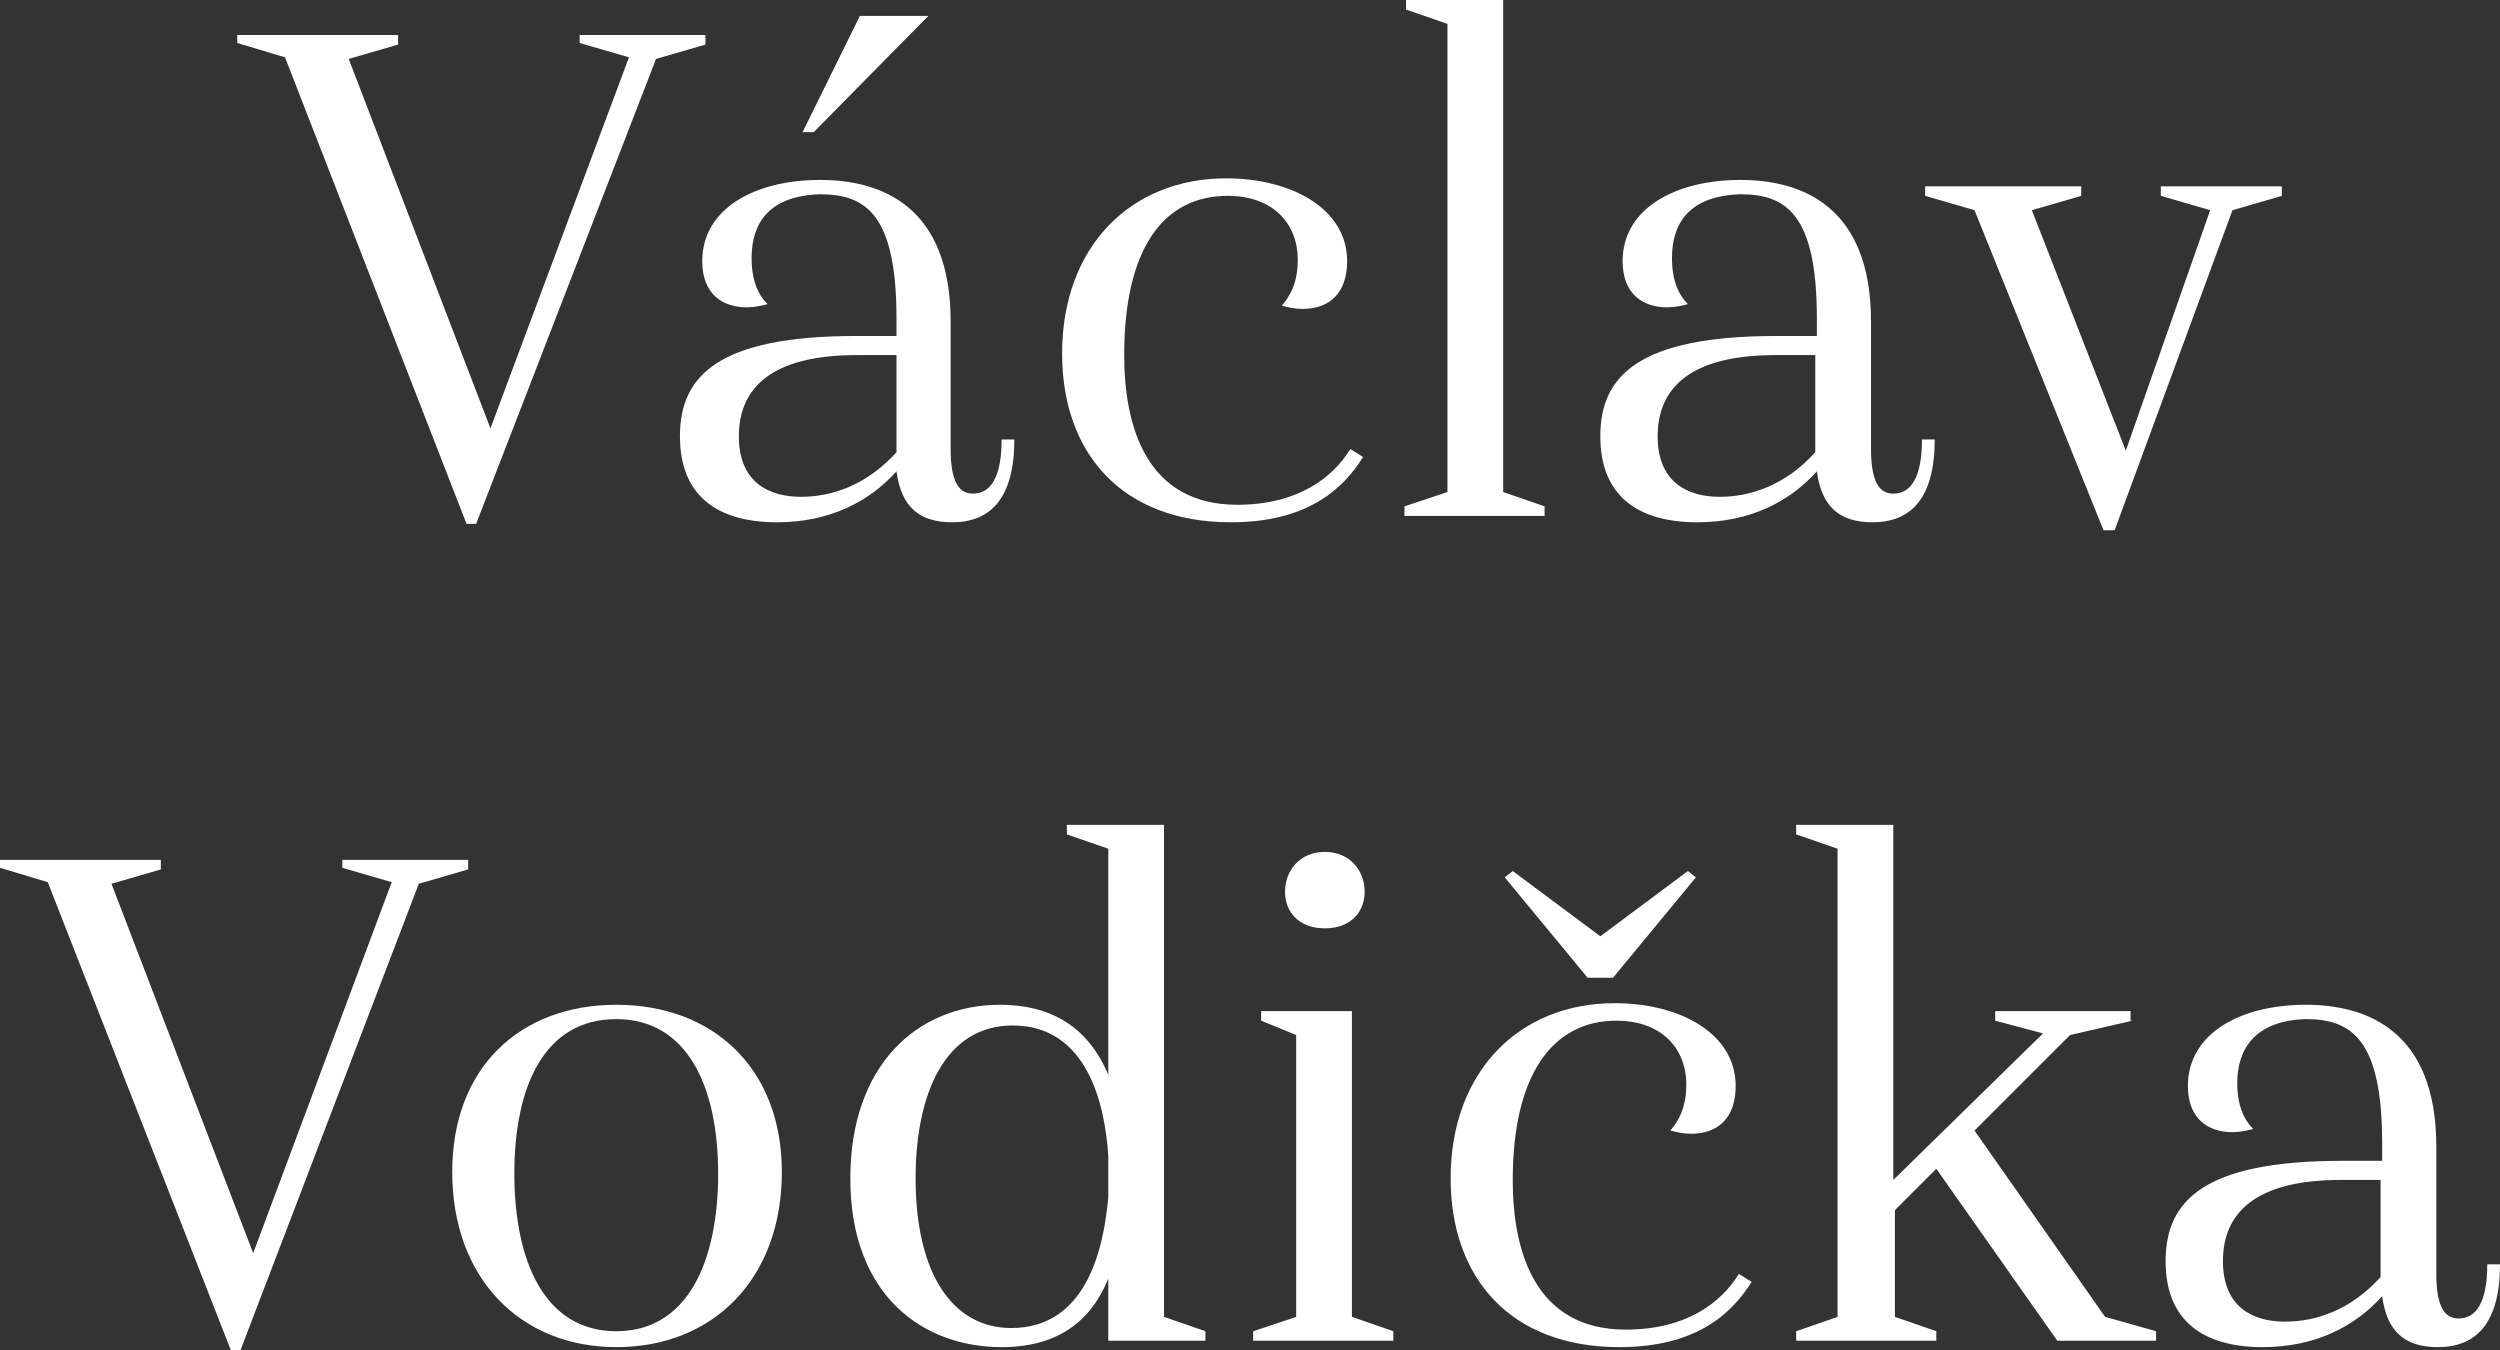 <?xml version="1.0" encoding="utf-8"?>
<!-- Generator: Adobe Illustrator 28.0.0, SVG Export Plug-In . SVG Version: 6.00 Build 0)  -->
<svg version="1.1" id="Vrstva_1" xmlns="http://www.w3.org/2000/svg" xmlns:xlink="http://www.w3.org/1999/xlink" x="0px" y="0px"
	 viewBox="0 0 157 84.8" >
<rect x="0" y="0" width="157" height="84.8" fill="#333333" stroke="none"/>
<style>
	.st0{fill:#FFFFFF;}
</style>
<g>
	<path class="st0" d="M30.8,26.9l8.7-23.3l-3.1-0.9V2.2h7.9v0.6l-3.1,0.9L29.9,32.9h-0.6L17.9,3.6l-3-0.9V2.2H25v0.6l-3.1,0.9
		L30.8,26.9z"/>
	<path class="st0" d="M47.2,16.2c0,1.4,0.4,2.3,1,2.9c-0.4,0.1-0.8,0.2-1.3,0.2c-1.6,0-2.8-0.9-2.8-2.9c0-3.3,3.3-5.1,7.4-5.1
		c3.8,0,8.2,1.6,8.2,8.9v8c0,2.2,0.6,2.8,1.4,2.8c1.1,0,1.8-1,1.8-3.4h0.8c0,3.7-1.5,5.2-3.9,5.2c-2,0-3.2-0.9-3.5-3.2
		c-1.7,1.9-4.2,3.2-7.5,3.2c-3.8,0-6.1-1.7-6.1-5.4c0-3.8,2.4-6.3,11.1-6.3h2.5v-1.1c0-6.5-1.9-7.8-4.8-7.8
		C48.3,12.3,47.2,14,47.2,16.2z M56.3,28.4v-6.1h-2.5c-5.4,0-7.4,2.1-7.4,5.1c0,2.9,1.9,3.8,3.9,3.8C52.2,31.2,54.4,30.5,56.3,28.4z
		 M50.4,8.3L54,1h4.3l-7.2,7.3H50.4z"/>
	<path class="st0" d="M70.6,22.3c0,4.5,1.4,9.4,7.1,9.4c3.8,0,6-1.7,7.1-3.5l0.8,0.5c-1.3,2.1-3.6,4.1-8.3,4.1
		c-6.9,0-10.6-4.4-10.6-10.6c0-6.7,4.3-11,10.3-11c4.1,0,7.6,1.9,7.6,5.2c0,2-1.1,3-2.8,3c-0.5,0-0.9-0.1-1.3-0.2
		c0.5-0.6,1-1.4,1-2.9c0-2.2-1.5-4-4.4-4C73,12.3,70.6,15.7,70.6,22.3z"/>
	<path class="st0" d="M90.9,30.9V1.5l-2.6-0.9V0h6.1v30.9l2.6,0.9v0.6h-8.8v-0.6L90.9,30.9z"/>
	<path class="st0" d="M105,16.2c0,1.4,0.4,2.3,1,2.9c-0.4,0.1-0.8,0.2-1.3,0.2c-1.6,0-2.8-0.9-2.8-2.9c0-3.3,3.3-5.1,7.4-5.1
		c3.8,0,8.2,1.6,8.2,8.9v8c0,2.2,0.6,2.8,1.4,2.8c1.1,0,1.8-1,1.8-3.4h0.8c0,3.7-1.5,5.2-3.9,5.2c-2,0-3.2-0.9-3.5-3.2
		c-1.7,1.9-4.2,3.2-7.5,3.2c-3.8,0-6.1-1.7-6.1-5.4c0-3.8,2.4-6.3,11.1-6.3h2.5v-1.1c0-6.5-1.9-7.8-4.8-7.8
		C106.1,12.3,105,14,105,16.2z M114,28.4v-6.1h-2.5c-5.4,0-7.4,2.1-7.4,5.1c0,2.9,1.9,3.8,3.9,3.8C109.9,31.2,112.1,30.5,114,28.4z"
		/>
	<path class="st0" d="M133.5,28.3l5.3-15.1l-3.1-0.9v-0.6h7.6v0.6l-3.1,0.9l-7.4,20.1h-0.7l-8.1-20.1l-3.1-0.9v-0.6h9.8v0.6
		l-3.1,0.9L133.5,28.3z"/>
	<path class="st0" d="M15.9,78.7l8.7-23.3l-3.1-0.9V54h7.9v0.6l-3.1,0.9L15.1,84.8h-0.6L3,55.4l-3-0.9V54h10.1v0.6l-3.1,0.9
		L15.9,78.7z"/>
	<path class="st0" d="M38.7,84.6c-6,0-10.3-4.3-10.3-11c0-6.6,4.3-10.5,10.3-10.5c6.1,0,10.4,4,10.4,10.5
		C49.1,80.3,44.8,84.6,38.7,84.6z M38.7,83.6c4.5,0,6.4-4.4,6.4-9.9c0-5.4-1.9-9.7-6.4-9.7s-6.4,4.2-6.4,9.7
		C32.3,79.2,34.2,83.6,38.7,83.6z"/>
	<path class="st0" d="M62.8,63.1c3.1,0,5.5,1.3,6.8,4.4V53.3L67,52.4v-0.6h6.1v30.9l2.6,0.9v0.6h-6.1v-3.9c-1.1,2.7-3.2,4.3-6.7,4.3
		c-4.9,0-9.5-3.2-9.5-10.6C53.4,66.9,57.6,63.1,62.8,63.1z M69.6,75.2v-2.6c-0.2-3.2-1.3-8.2-6-8.2c-4.2,0-6.1,4.2-6.1,9.6
		c0,6.1,2.4,9.4,6,9.4C68.2,83.4,69.3,78.5,69.6,75.2z"/>
	<path class="st0" d="M81.4,82.7V65l-2.2-0.9v-0.6h5.7v19.2l2.6,0.9v0.6h-8.8v-0.6L81.4,82.7z M83.2,53.5c1.6,0,2.5,1.2,2.5,2.5
		c0,1.3-0.9,2.3-2.5,2.3s-2.5-1-2.5-2.3C80.7,54.7,81.6,53.5,83.2,53.5z"/>
	<path class="st0" d="M95,74.1c0,4.5,1.4,9.4,7.1,9.4c3.8,0,6-1.7,7.1-3.5l0.8,0.5c-1.3,2.1-3.6,4.1-8.3,4.1
		c-6.9,0-10.6-4.4-10.6-10.6c0-6.7,4.3-11,10.3-11c4.1,0,7.6,1.9,7.6,5.2c0,2-1.1,3-2.8,3c-0.5,0-0.9-0.1-1.3-0.2
		c0.5-0.6,1-1.4,1-2.9c0-2.2-1.5-4-4.4-4C97.5,64.1,95,67.5,95,74.1z M99.7,61.4l-5.2-6.3l0.5-0.4l5.5,4.1l5.5-4.1l0.5,0.4l-5.2,6.3
		H99.7z"/>
	<path class="st0" d="M133.9,64.1L130,65l-6,6l8.2,11.7l3.2,0.9v0.6h-6.2l-7.6-10.8L119,76v6.7l2.6,0.9v0.6h-8.8v-0.6l2.6-0.9V53.3
		l-2.6-0.9v-0.6h6.1v22.3l9.4-9.2l-3-0.8v-0.6h8.5V64.1z"/>
	<path class="st0" d="M140.5,68c0,1.4,0.4,2.3,1,2.9c-0.4,0.1-0.8,0.2-1.3,0.2c-1.6,0-2.8-0.9-2.8-2.9c0-3.3,3.3-5.1,7.4-5.1
		c3.8,0,8.2,1.6,8.2,8.9v8c0,2.2,0.6,2.8,1.4,2.8c1.1,0,1.8-1,1.8-3.4h0.8c0,3.7-1.5,5.2-3.9,5.2c-2,0-3.2-0.9-3.5-3.2
		c-1.7,1.9-4.2,3.2-7.5,3.2c-3.8,0-6.1-1.7-6.1-5.4c0-3.8,2.4-6.3,11.1-6.3h2.5v-1.1c0-6.5-1.9-7.8-4.8-7.8
		C141.6,64.1,140.5,65.9,140.5,68z M149.5,80.2v-6.1h-2.5c-5.4,0-7.4,2.1-7.4,5.1c0,2.9,1.9,3.8,3.9,3.8
		C145.4,83,147.6,82.3,149.5,80.2z"/>
</g>
</svg>
